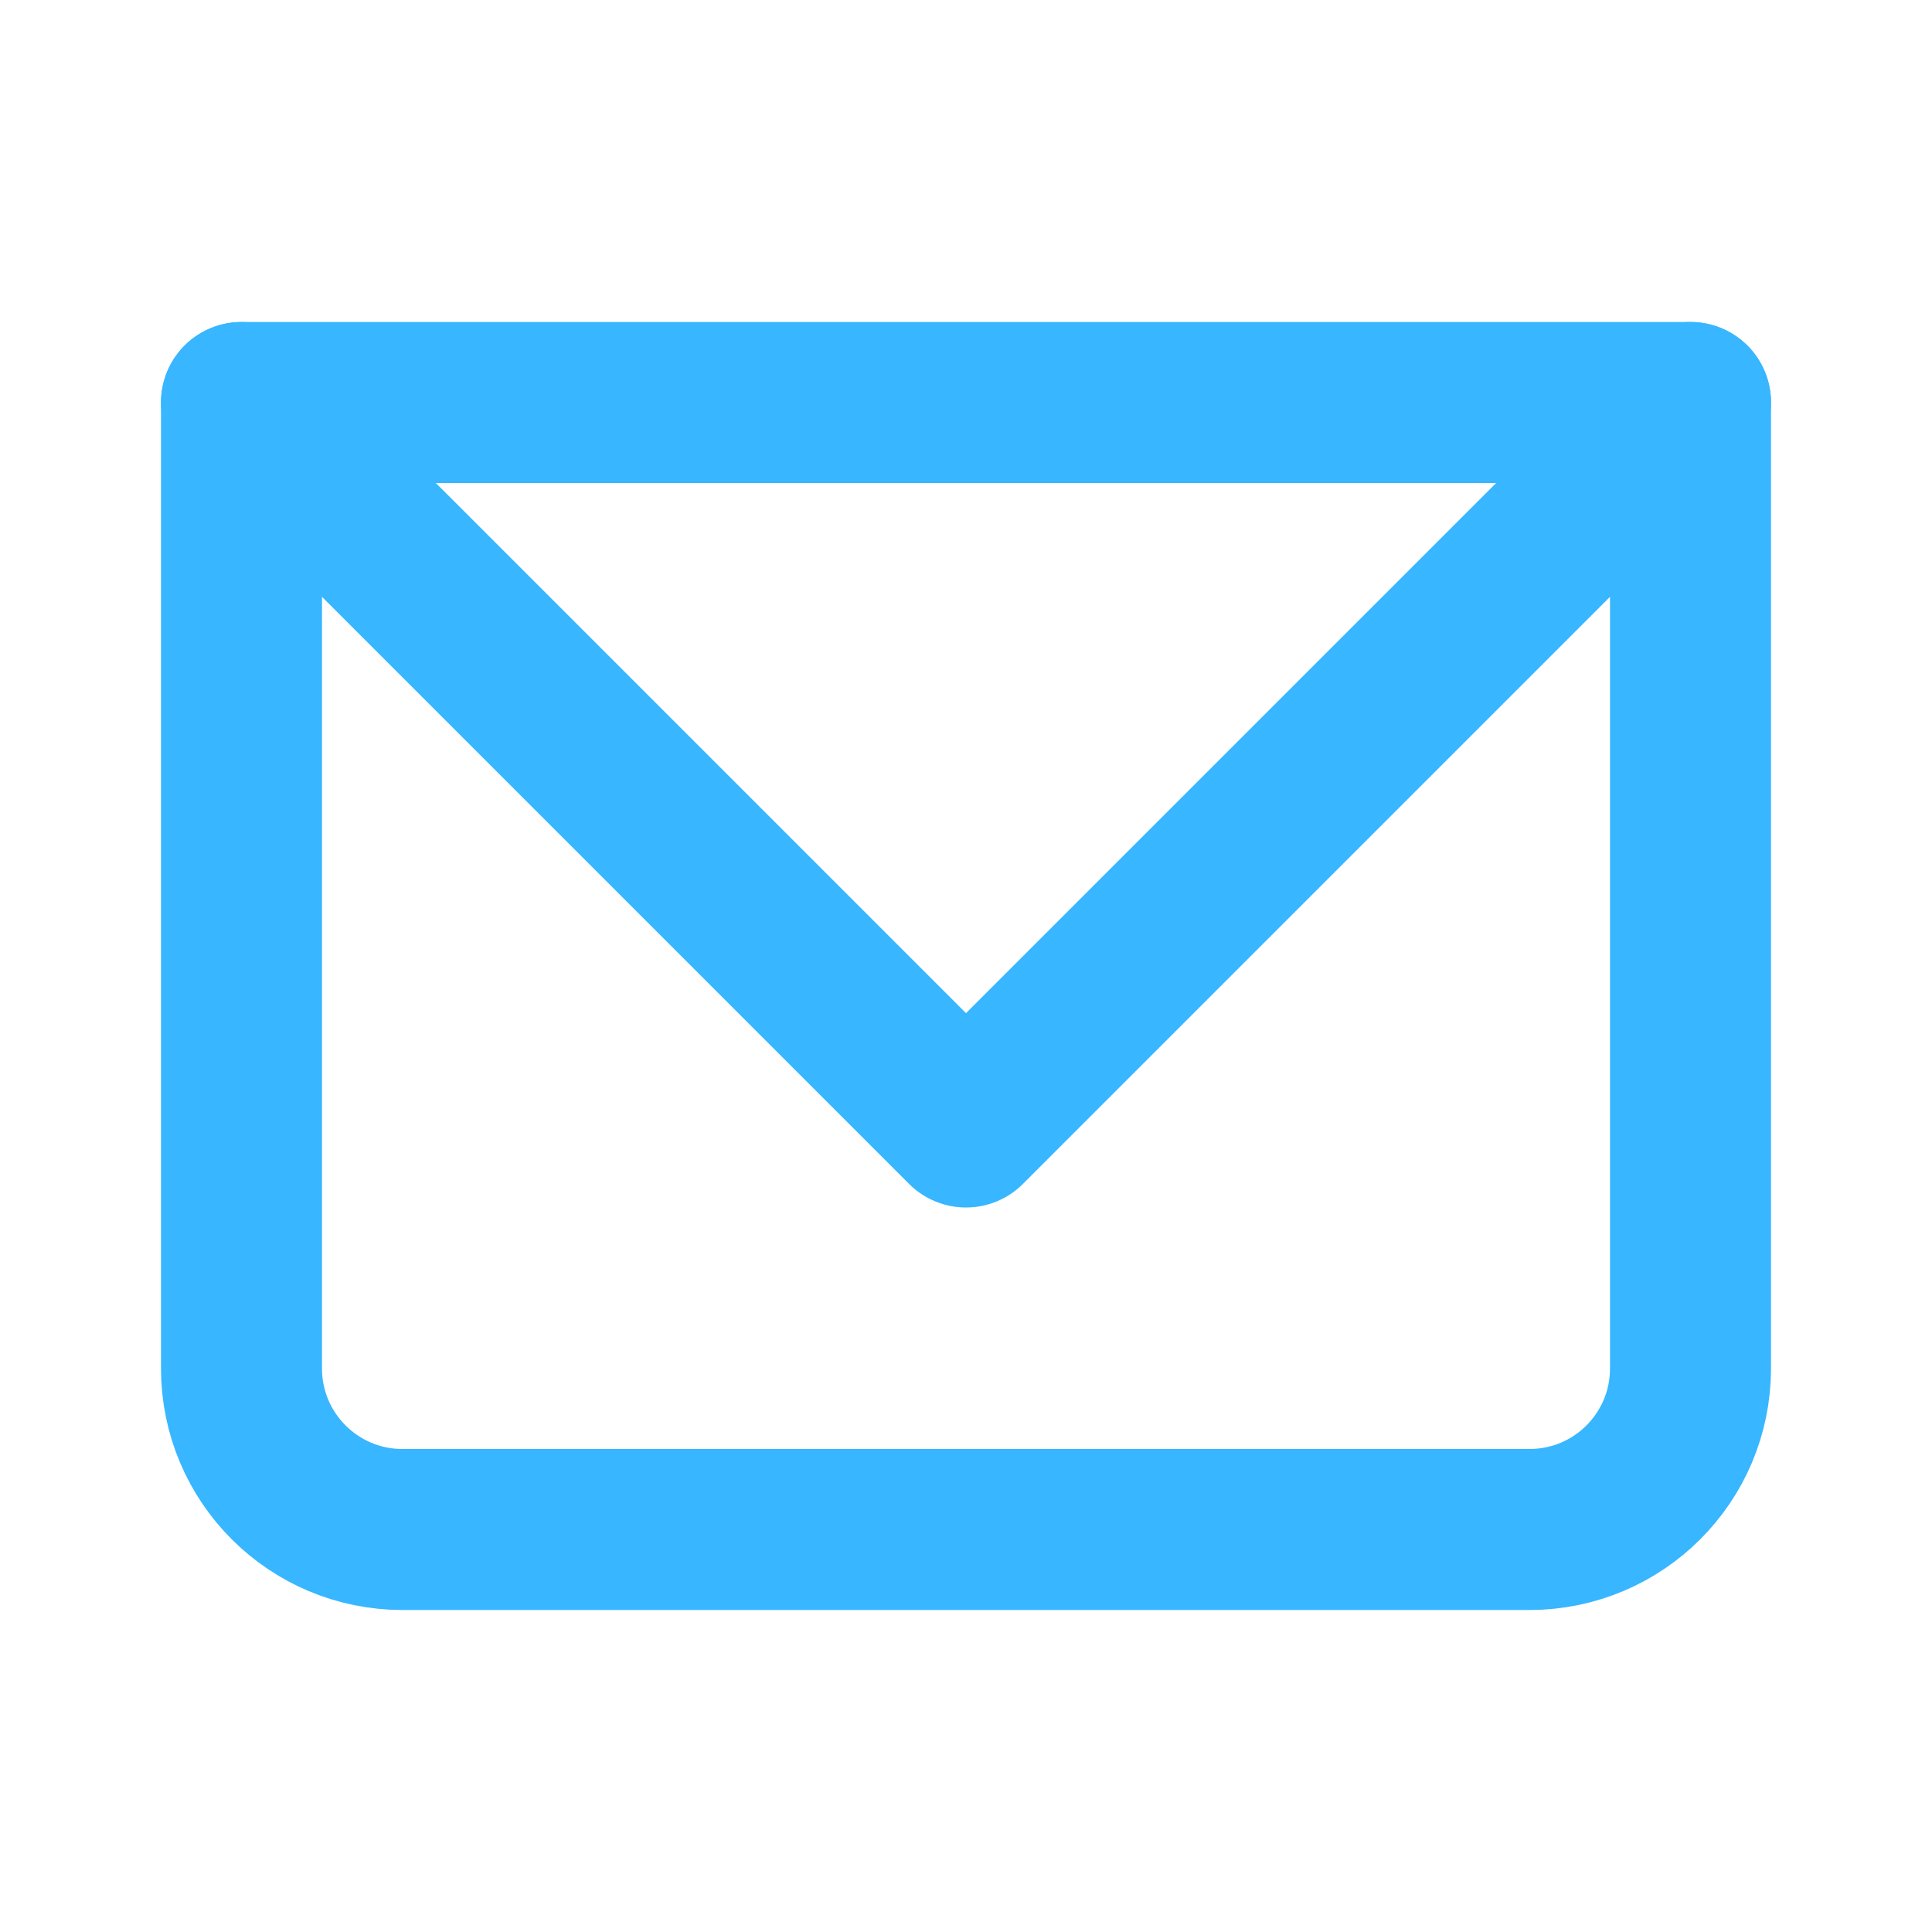 <svg width="24" height="24" viewBox="0 0 24 24" fill="none" xmlns="http://www.w3.org/2000/svg">
<g clip-path="url(#clip0_145_3419)">
<path d="M3 5H21V17C21 18.105 20.105 19 19 19H5C3.895 19 3 18.105 3 17V5Z" stroke="#38B6FF" stroke-width="2" stroke-linecap="round" stroke-linejoin="round"/>
<path d="M3 5L12 14L21 5" stroke="#38B6FF" stroke-width="2" stroke-linecap="round" stroke-linejoin="round"/>
</g>
<defs>
<clipPath id="clip0_145_3419">
<rect width="24" height="24" fill="white"/>
</clipPath>
</defs>
</svg>
